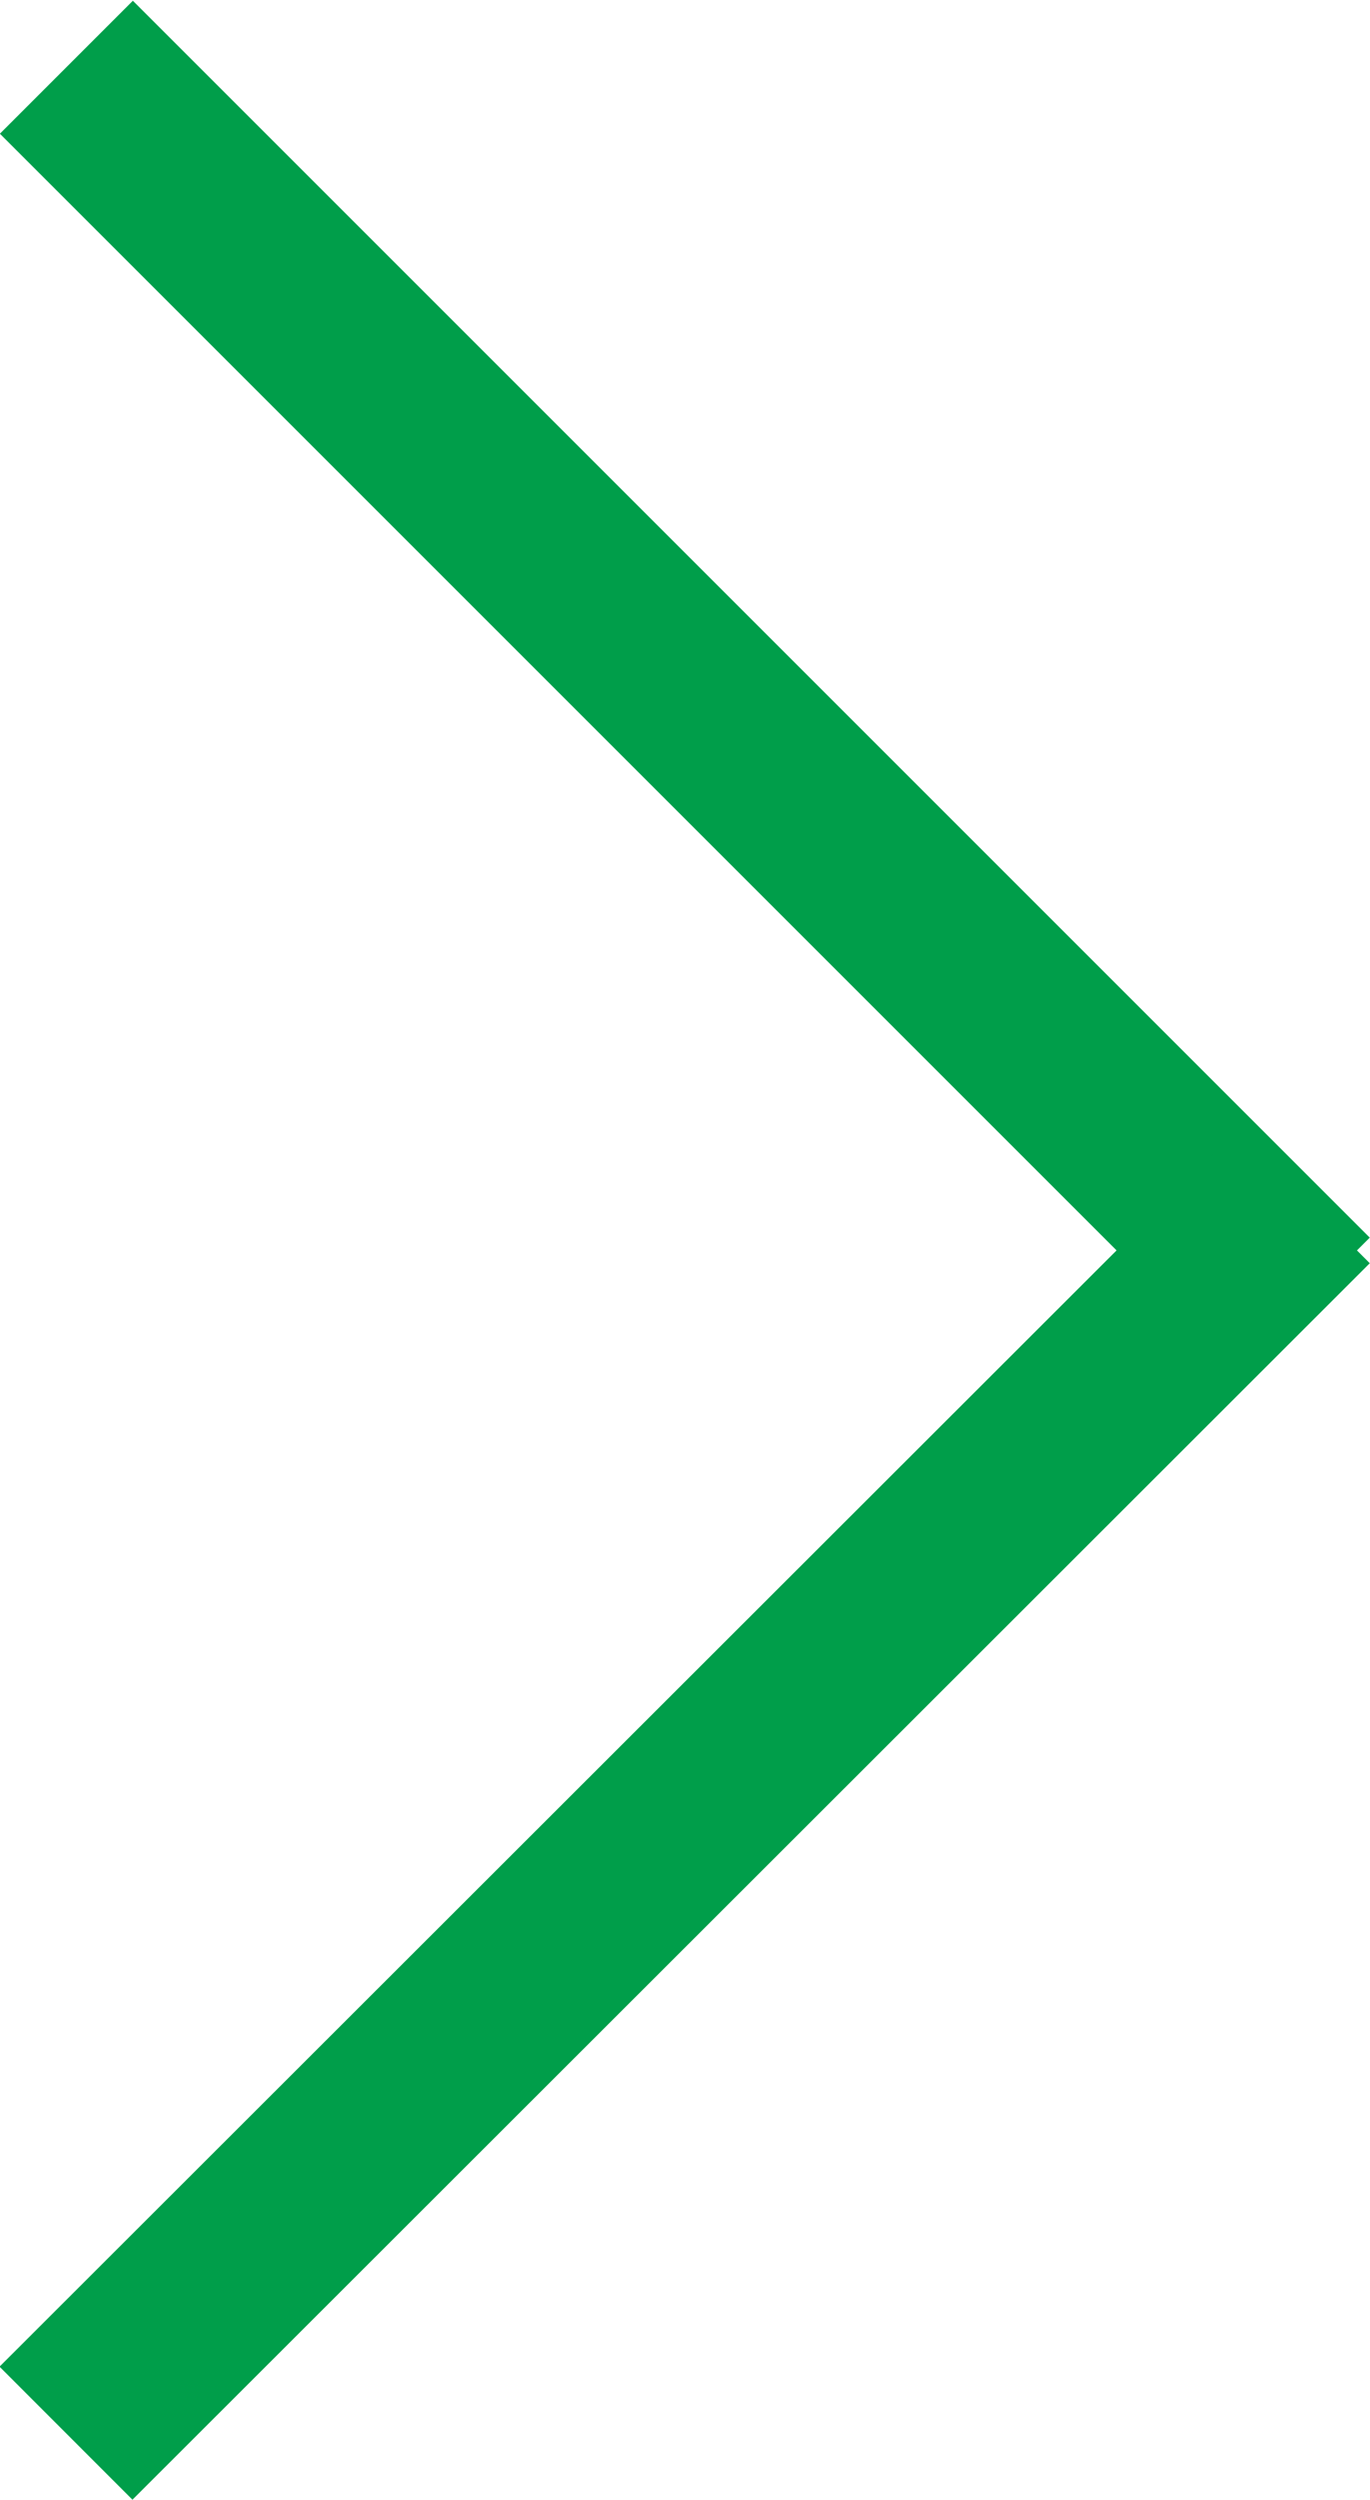<svg xmlns="http://www.w3.org/2000/svg" viewBox="0 0 17.63 32.17"><defs><style>.cls-1{fill:#009e4a;}</style></defs><g id="Capa_2" data-name="Capa 2"><g id="Capa_1-2" data-name="Capa 1"><rect class="cls-1" x="7.6" y="-2.44" width="2.42" height="22.51" transform="translate(-3.65 8.82) rotate(-45)"/><rect class="cls-1" x="-2.44" y="22.14" width="22.51" height="2.42" transform="translate(-13.93 13.07) rotate(-44.98)"/></g></g></svg>